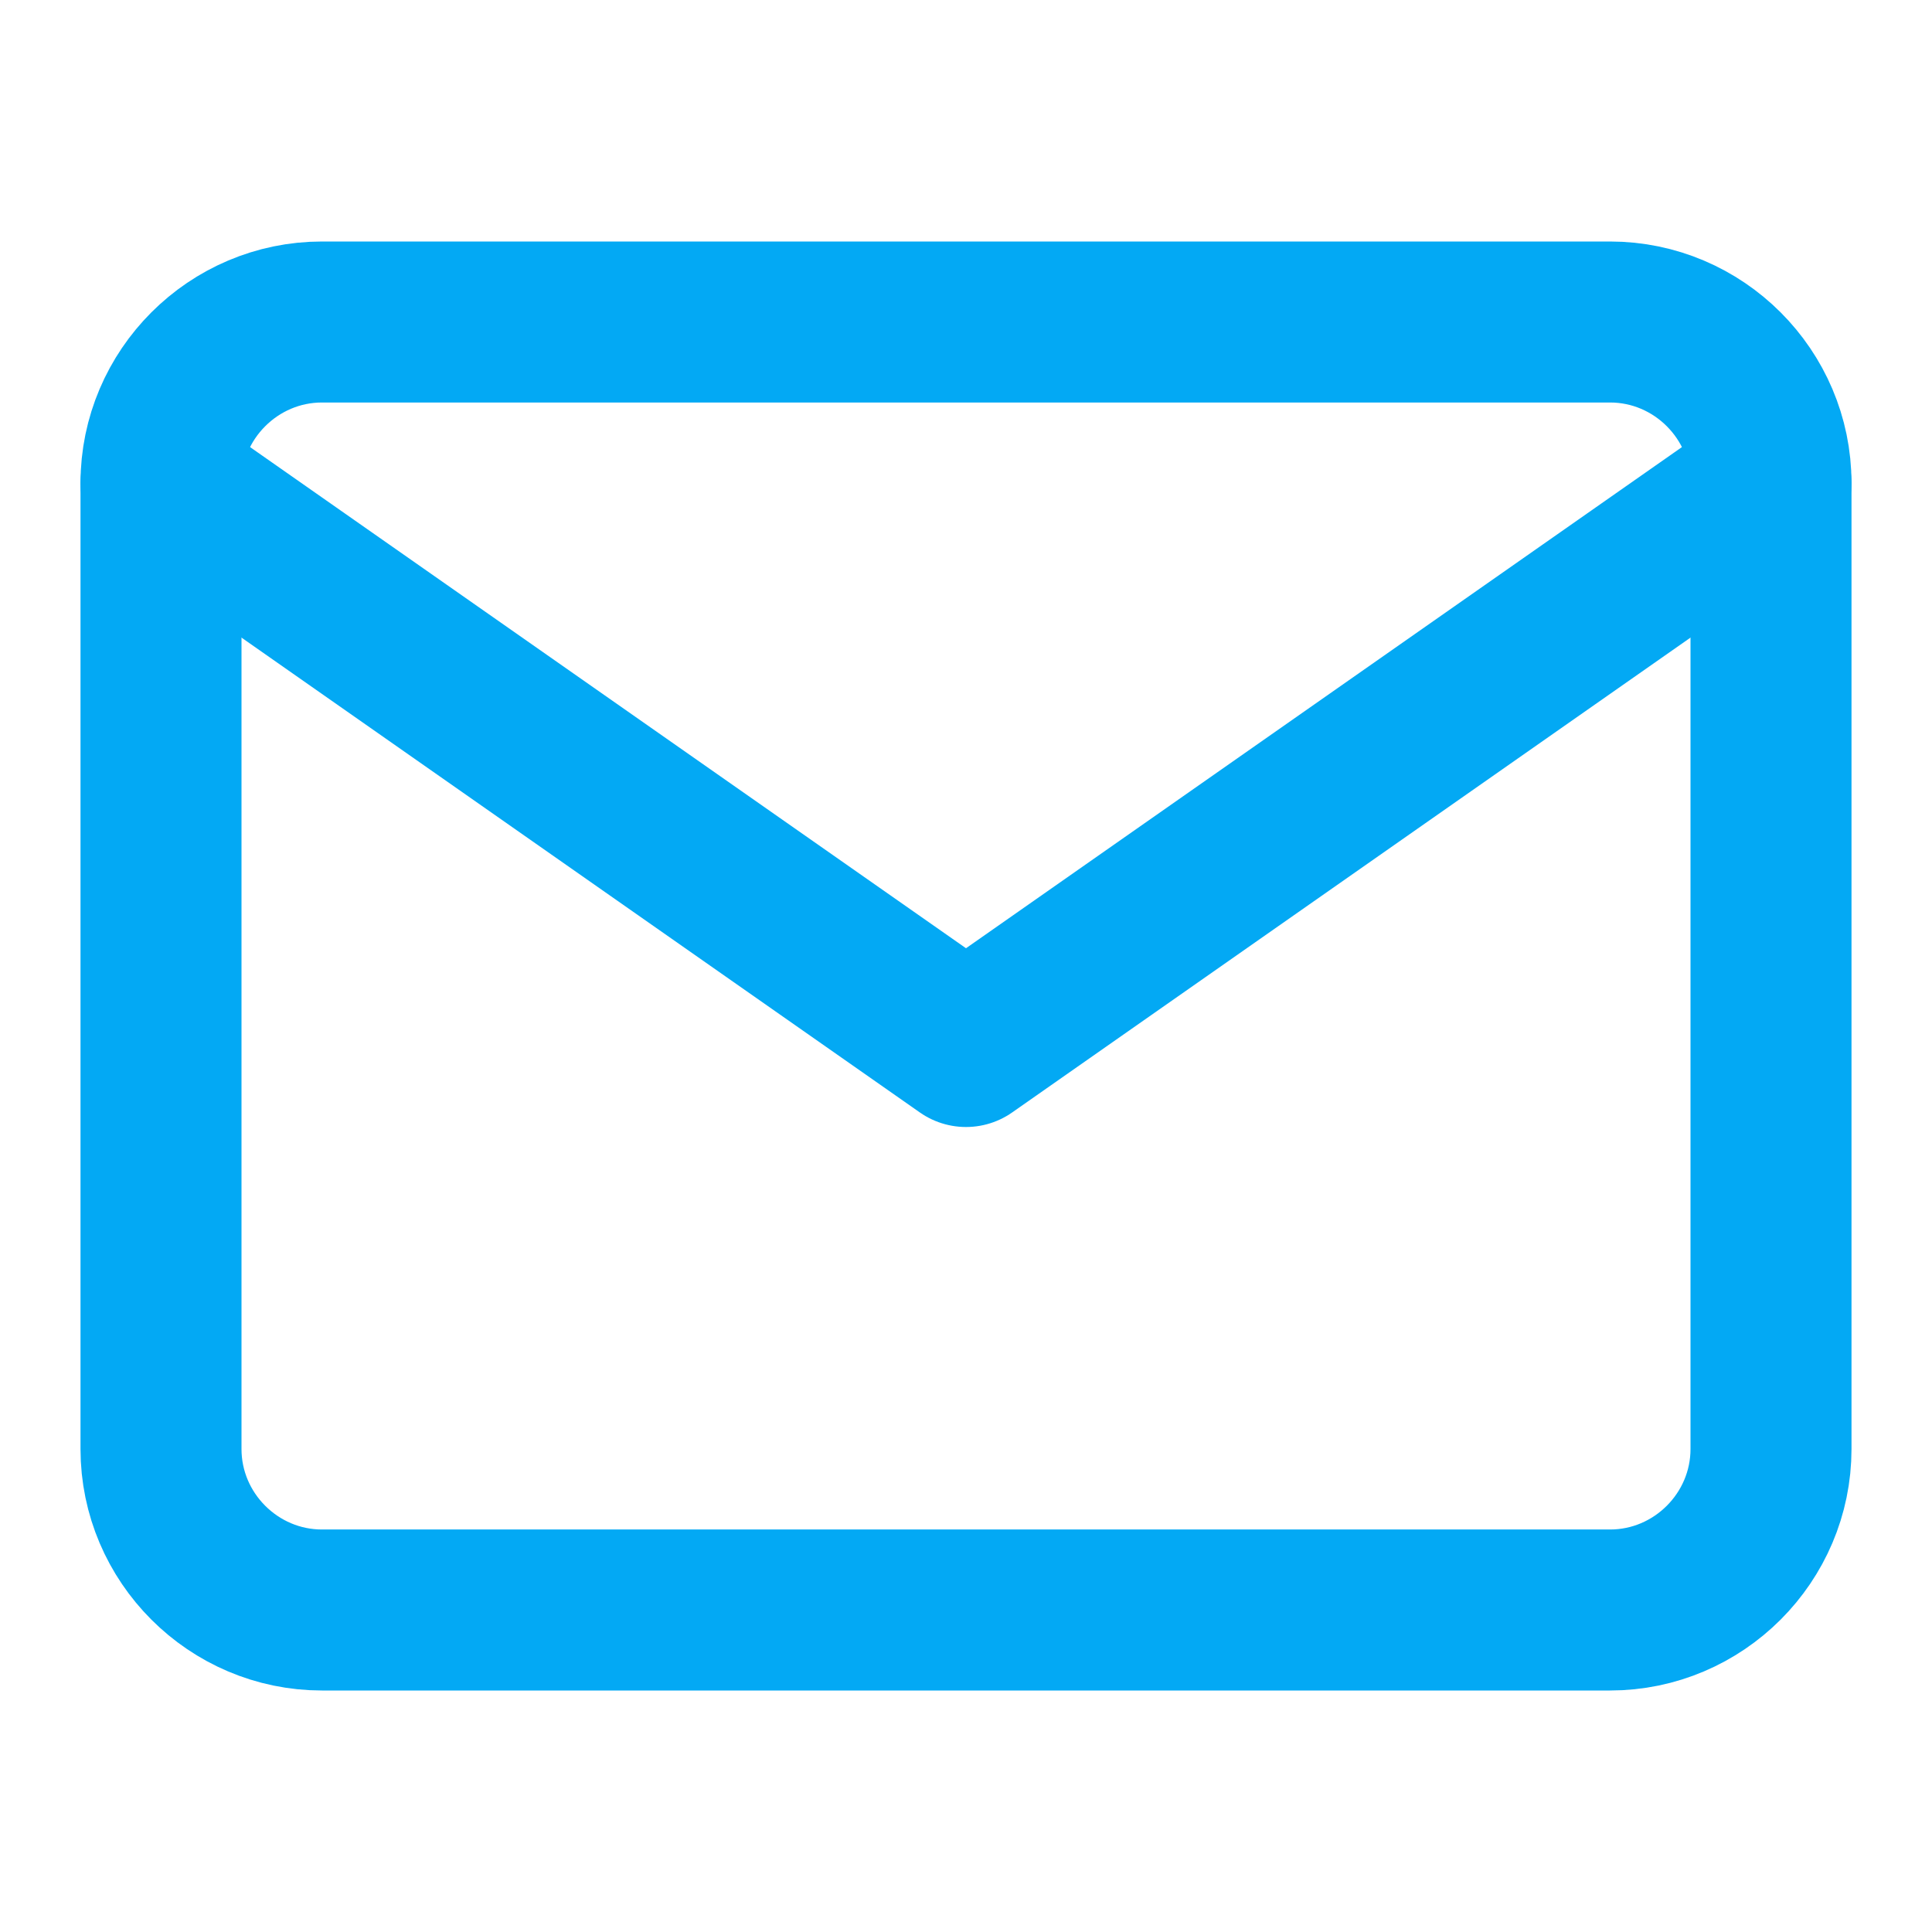 <svg width="24" height="24" viewBox="0 0 24 24" fill="none" xmlns="http://www.w3.org/2000/svg">
<path d="M4 4H20C21.1 4 22 4.9 22 6V18C22 19.1 21.1 20 20 20H4C2.9 20 2 19.1 2 18V6C2 4.9 2.9 4 4 4Z" stroke="#03A9F4" stroke-width="2" stroke-linecap="round" stroke-linejoin="round"/>
<path d="M22 6L12 13L2 6" stroke="#03A9F4" stroke-width="2" stroke-linecap="round" stroke-linejoin="round"/>
</svg>